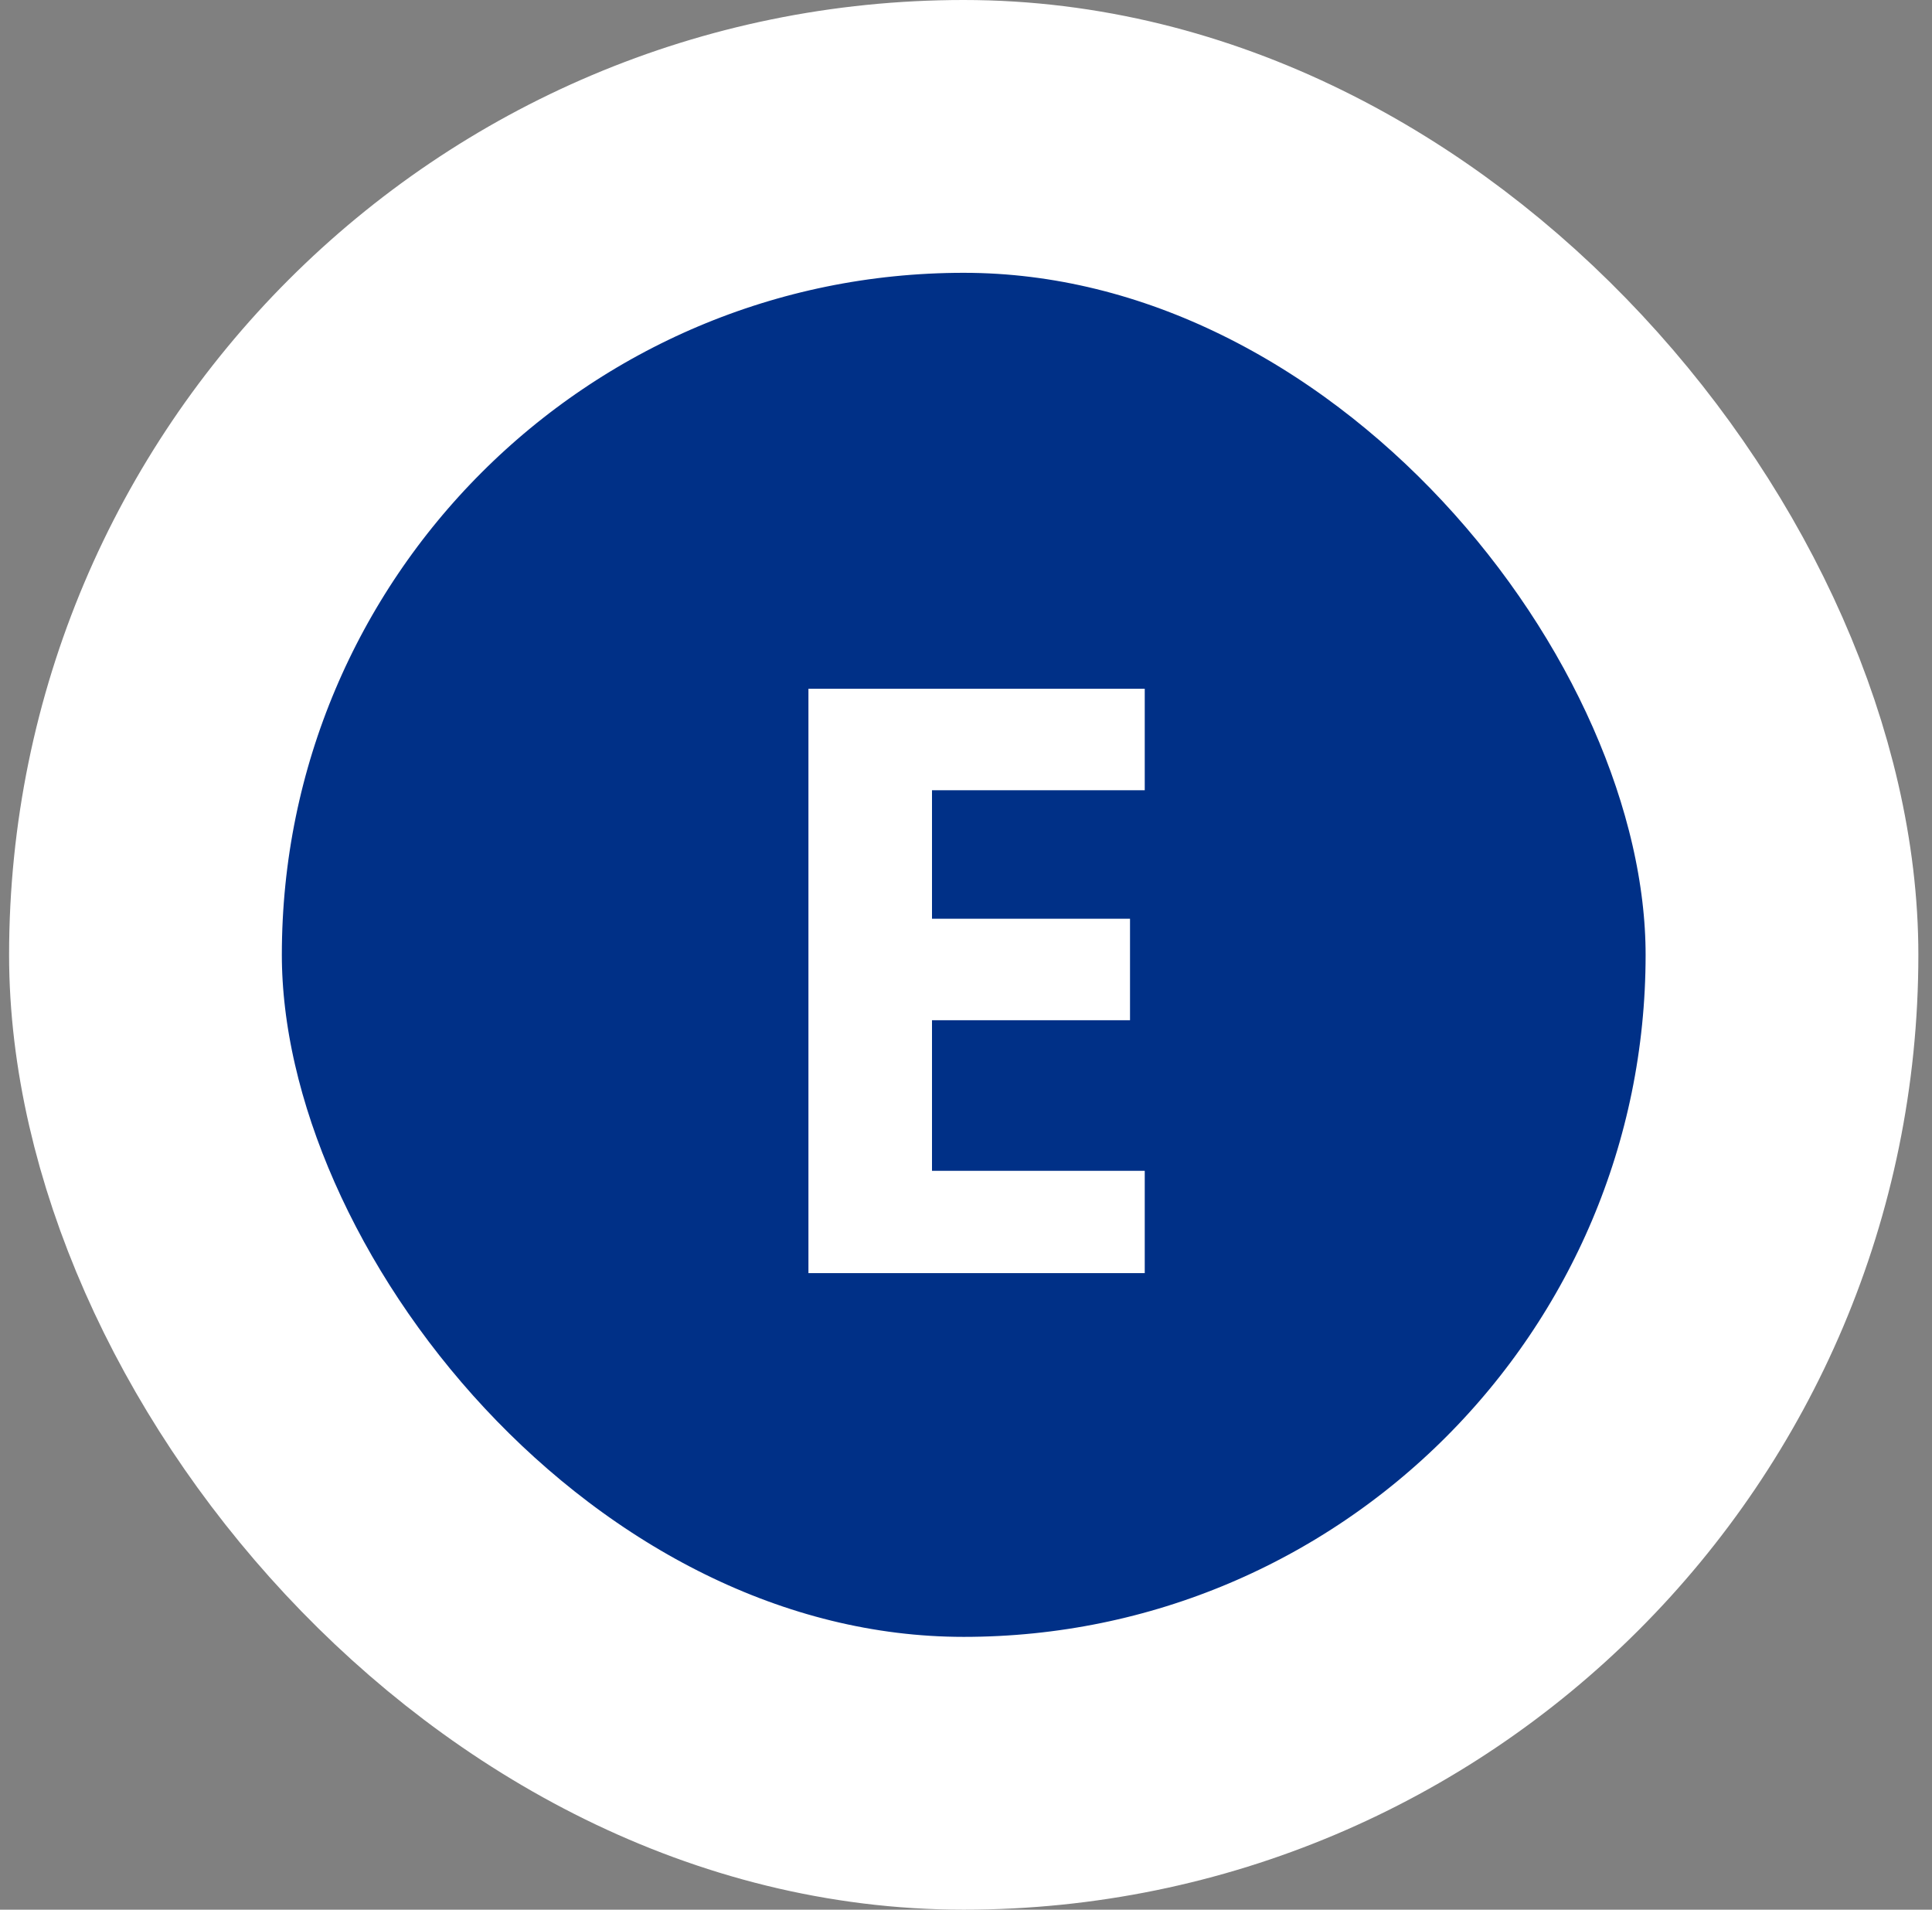 <svg width="85" height="84" viewBox="0 0 85 84" fill="none" xmlns="http://www.w3.org/2000/svg">
<rect x="0" y="0" width="85" height="84" fill="#808080" stroke="none"/>
<rect x="6.4" y="6" width="72" height="72" rx="36" fill="#003087"/>
<rect x="6.4" y="6" width="72" height="72" rx="36" stroke="white" stroke-width="12"/>
<path d="M50.364 56H35.568V30.296H50.364V34.76H41.004V40.412H49.716V44.876H41.004V51.5H50.364V56Z" fill="white"/>
</svg>
